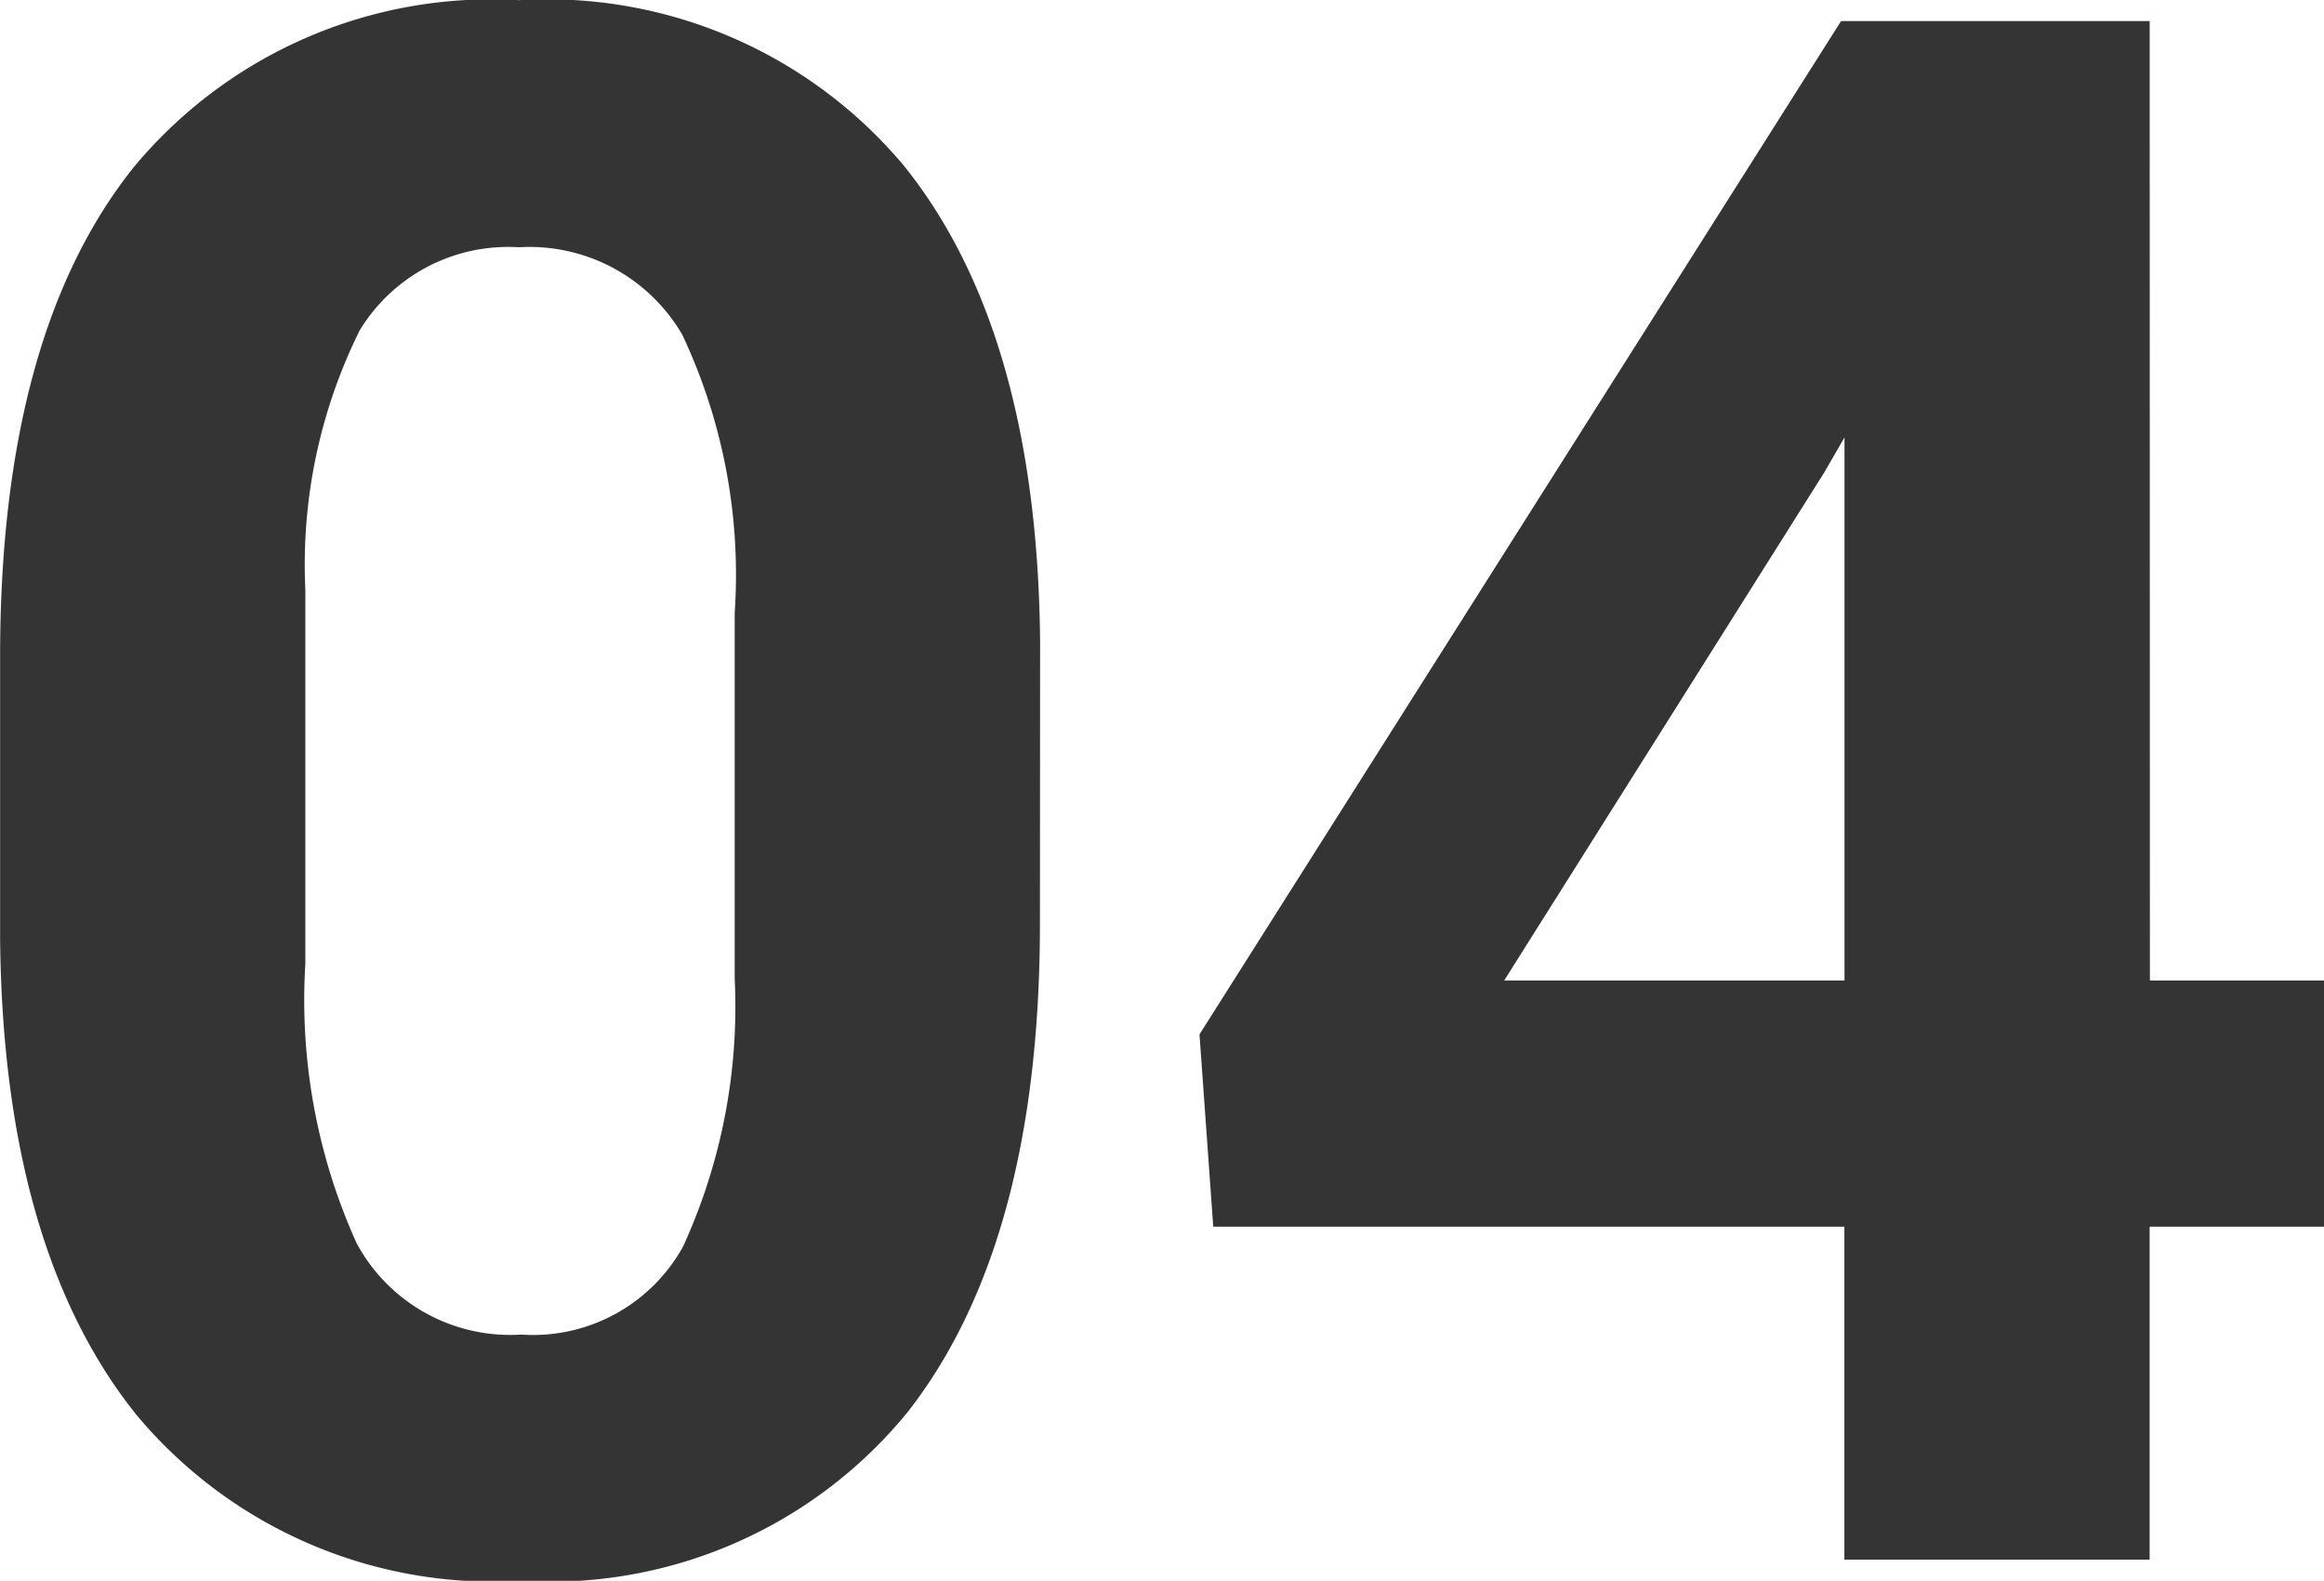 <svg xmlns="http://www.w3.org/2000/svg" width="41.875" height="28.488"><path data-name="パス 9980" d="M18.738 16.643q0 5.751-2.38 8.8a8.309 8.309 0 01-6.967 3.045 8.367 8.367 0 01-6.932-2.99q-2.4-2.99-2.457-8.569v-5.1q0-5.808 2.409-8.817A8.371 8.371 0 019.352.003a8.379 8.379 0 016.932 2.98q2.4 2.98 2.457 8.56zm-5.5-5.6a10.135 10.135 0 00-.947-5.016 3.186 3.186 0 00-2.942-1.571 3.13 3.13 0 00-2.866 1.495 9.485 9.485 0 00-.981 4.675v6.741a10.639 10.639 0 00.925 5.04 3.144 3.144 0 002.964 1.644 3.091 3.091 0 002.914-1.581 10.384 10.384 0 00.933-4.837zm25.5 6.627h3.142v4.437h-3.147v6h-5.5v-6H21.861l-.248-3.466L33.173.38h5.561zm-11.635 0h6.132V7.882l-.362.628z" fill="#343434"/></svg>
